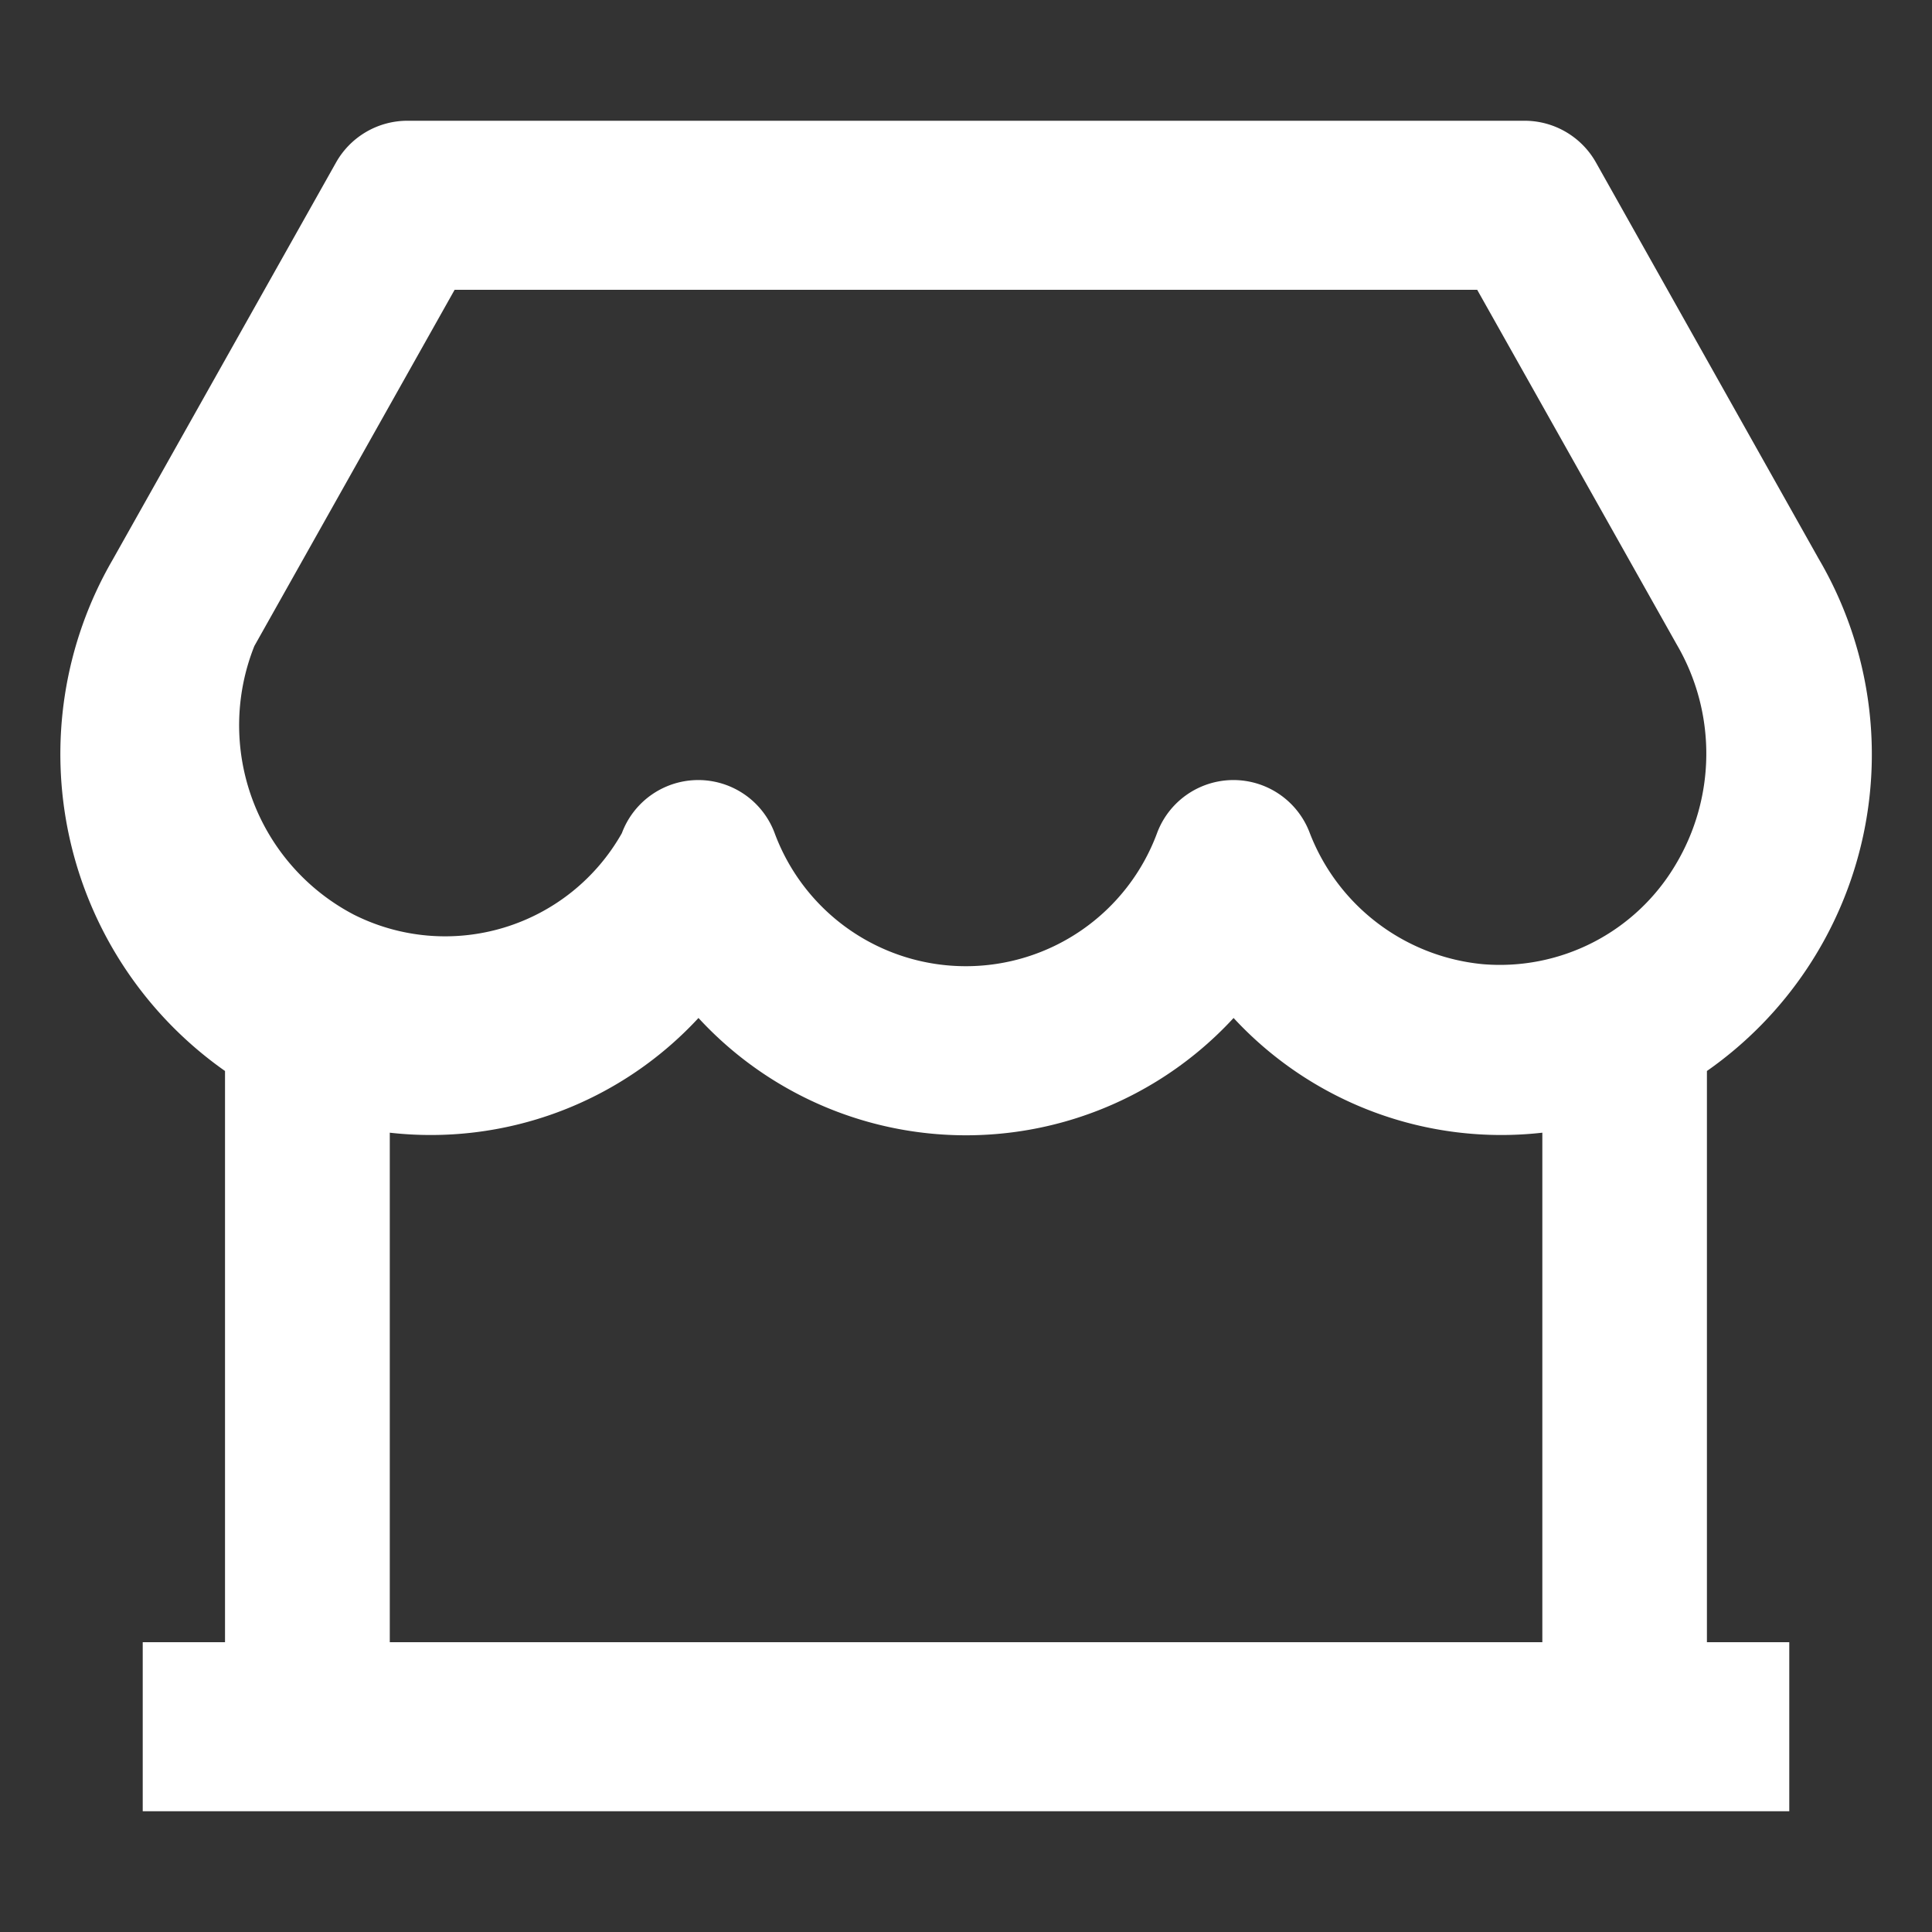 <svg xmlns="http://www.w3.org/2000/svg" width="32" height="32"><rect width="100%" height="100%" fill="#333333" stroke="none"/><path data-name="パス 7" d="M0 0h32v32H0z" fill="none"/><path data-name="パス 8" d="M28.272 17.739V27.2h1.364V30H2.364v-2.8h1.363v-9.461a6.415 6.415 0 01-1.864-8.463L5.561 2.7A1.358 1.358 0 016.742 2h18.516a1.357 1.357 0 011.181.7l3.684 6.555a6.4 6.4 0 01-1.851 8.484zm-2.727 1.022a6.04 6.04 0 01-5.113-1.9 6.025 6.025 0 01-8.863 0 6.04 6.04 0 01-5.113 1.9V27.2h19.09v-8.438zM7.53 4.8l-3.317 5.9a3.54 3.54 0 001.645 4.448A3.362 3.362 0 0010.3 13.8a1.35 1.35 0 012.531 0 3.377 3.377 0 006.333 0 1.35 1.35 0 012.531 0 3.419 3.419 0 002.867 2.17 3.382 3.382 0 003.185-1.638 3.58 3.58 0 00.025-3.657L24.467 4.8H7.532z" fill="#fff"/></svg>